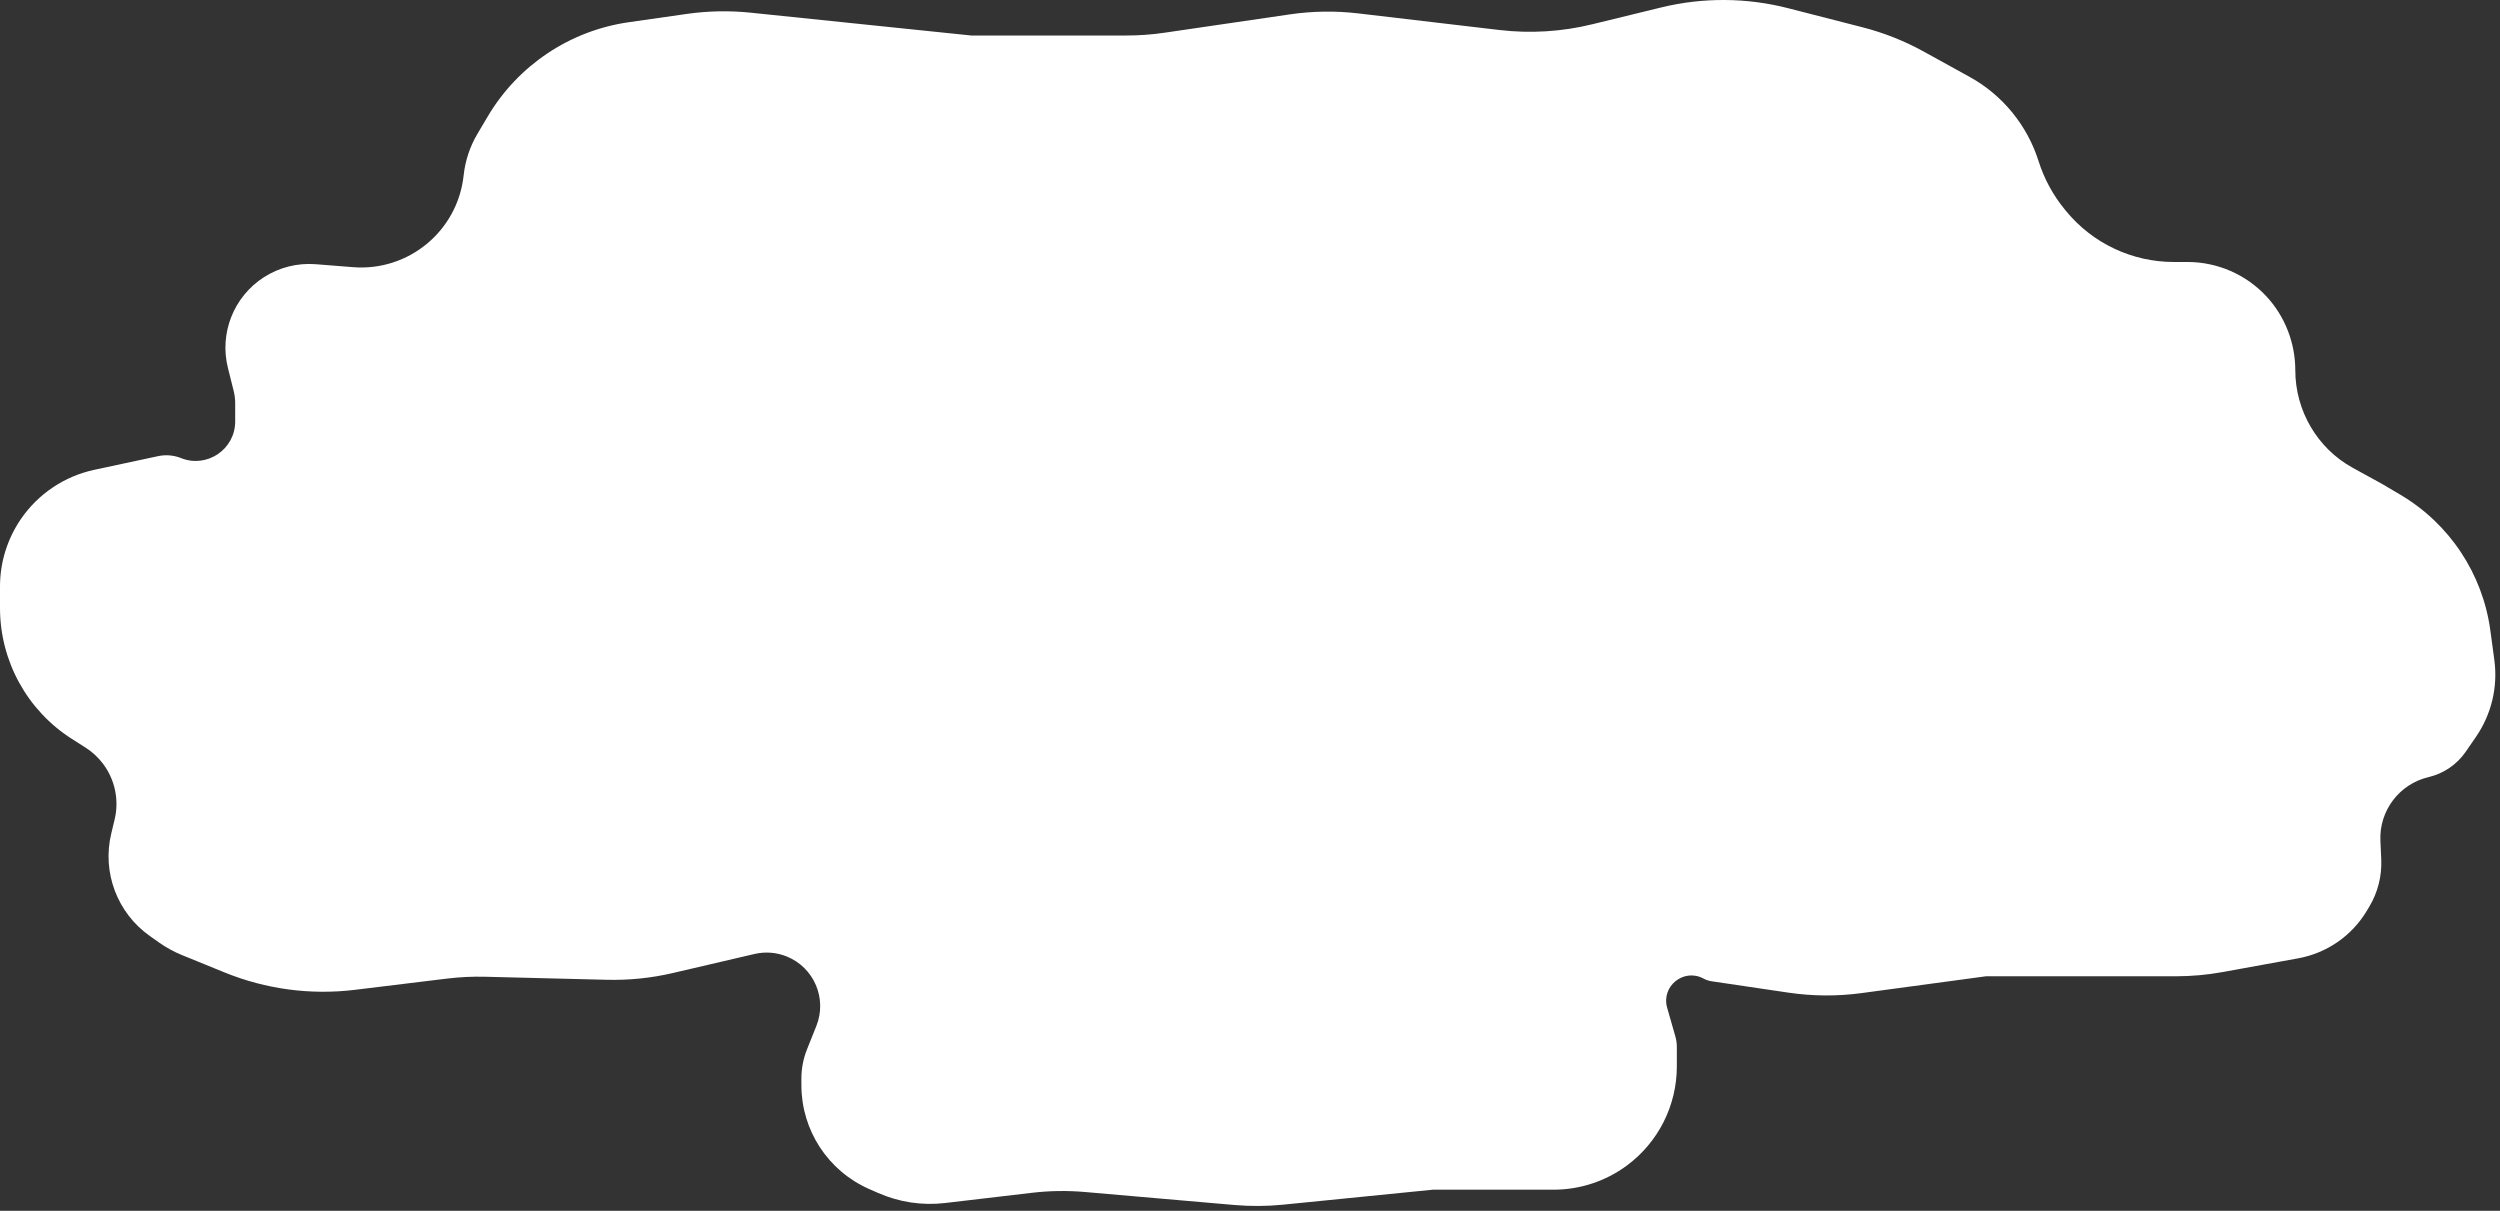 <?xml version="1.0" encoding="UTF-8"?> <svg xmlns="http://www.w3.org/2000/svg" width="287" height="139" viewBox="0 0 287 139" fill="none"><rect x="0" y="0" width="287" height="139" fill="#333333" stroke="none"/><path d="M55.997 13.363L54.812 15.363C53.947 16.821 53.407 18.449 53.226 20.135C52.543 26.505 46.915 31.175 40.529 30.671L36.244 30.332C34.14 30.166 32.04 30.697 30.268 31.844C26.818 34.076 25.17 38.255 26.166 42.241L26.823 44.867C26.941 45.338 27 45.822 27 46.307V48.38C27 51.587 23.761 53.78 20.783 52.589C19.947 52.255 19.03 52.177 18.149 52.366L10.831 53.934C7.408 54.667 4.395 56.684 2.411 59.569C0.841 61.853 0 64.56 0 67.332V69.788C0 75.884 3.115 81.558 8.258 84.831L9.822 85.826C10.601 86.322 11.284 86.955 11.838 87.694C13.207 89.519 13.692 91.861 13.159 94.08L12.771 95.695C11.702 100.152 13.457 104.811 17.202 107.454L18.273 108.21C19.088 108.786 19.967 109.266 20.891 109.643L25.784 111.636C30.516 113.564 35.662 114.251 40.735 113.633L51.317 112.342C52.77 112.165 54.235 112.095 55.698 112.131L69.667 112.48C72.212 112.544 74.755 112.283 77.234 111.705L86.617 109.516C87.843 109.23 89.127 109.327 90.295 109.794C93.446 111.055 94.978 114.63 93.718 117.781L92.646 120.461C92.219 121.528 92 122.666 92 123.815V124.583C92 129.744 95.05 134.418 99.774 136.497L100.82 136.957C103.229 138.017 105.879 138.414 108.493 138.106L118.453 136.935C120.479 136.696 122.524 136.665 124.557 136.842L141.706 138.333C143.565 138.495 145.434 138.483 147.29 138.297L164.5 136.576H178.35C181.37 136.576 184.312 135.61 186.744 133.818C190.363 131.151 192.5 126.922 192.5 122.426V120.185C192.5 119.781 192.444 119.379 192.333 118.99L191.389 115.686C190.684 113.219 193.294 111.119 195.553 112.335C195.849 112.495 196.17 112.601 196.503 112.651L205.297 113.953C208.085 114.367 210.918 114.385 213.711 114.007L228 112.076H249.795C251.595 112.076 253.391 111.914 255.161 111.592L263.835 110.015C267.118 109.418 269.984 107.436 271.701 104.574L271.99 104.093C272.975 102.452 273.454 100.556 273.367 98.644L273.271 96.528C273.114 93.076 275.436 90.003 278.799 89.212C280.537 88.803 282.06 87.761 283.072 86.29L284.252 84.574C286.02 82.001 286.768 78.862 286.35 75.769L285.892 72.376C285.013 65.872 281.203 60.128 275.552 56.789L273.5 55.576L270.072 53.691C266.018 51.461 263.5 47.129 263.5 42.503C263.5 39.367 262.31 36.301 260.171 34.009C257.829 31.5 254.552 30.076 251.12 30.076H249.549C244.769 30.076 240.24 27.939 237.201 24.249L237.039 24.052C235.692 22.416 234.668 20.524 234.03 18.504C232.733 14.397 229.897 10.916 226.126 8.835L220.843 5.92C218.623 4.696 216.257 3.758 213.802 3.128L205.269 0.94C200.497 -0.284 195.496 -0.313 190.709 0.854L182.749 2.796C179.277 3.643 175.683 3.862 172.135 3.445L155.932 1.539C153.322 1.232 150.683 1.269 148.083 1.649L133.66 3.76C132.222 3.97 130.77 4.076 129.317 4.076H111.5L86.174 1.456C83.734 1.204 81.272 1.252 78.844 1.598L72.187 2.55C65.43 3.515 59.476 7.492 55.997 13.363Z" fill="white"></path></svg> 